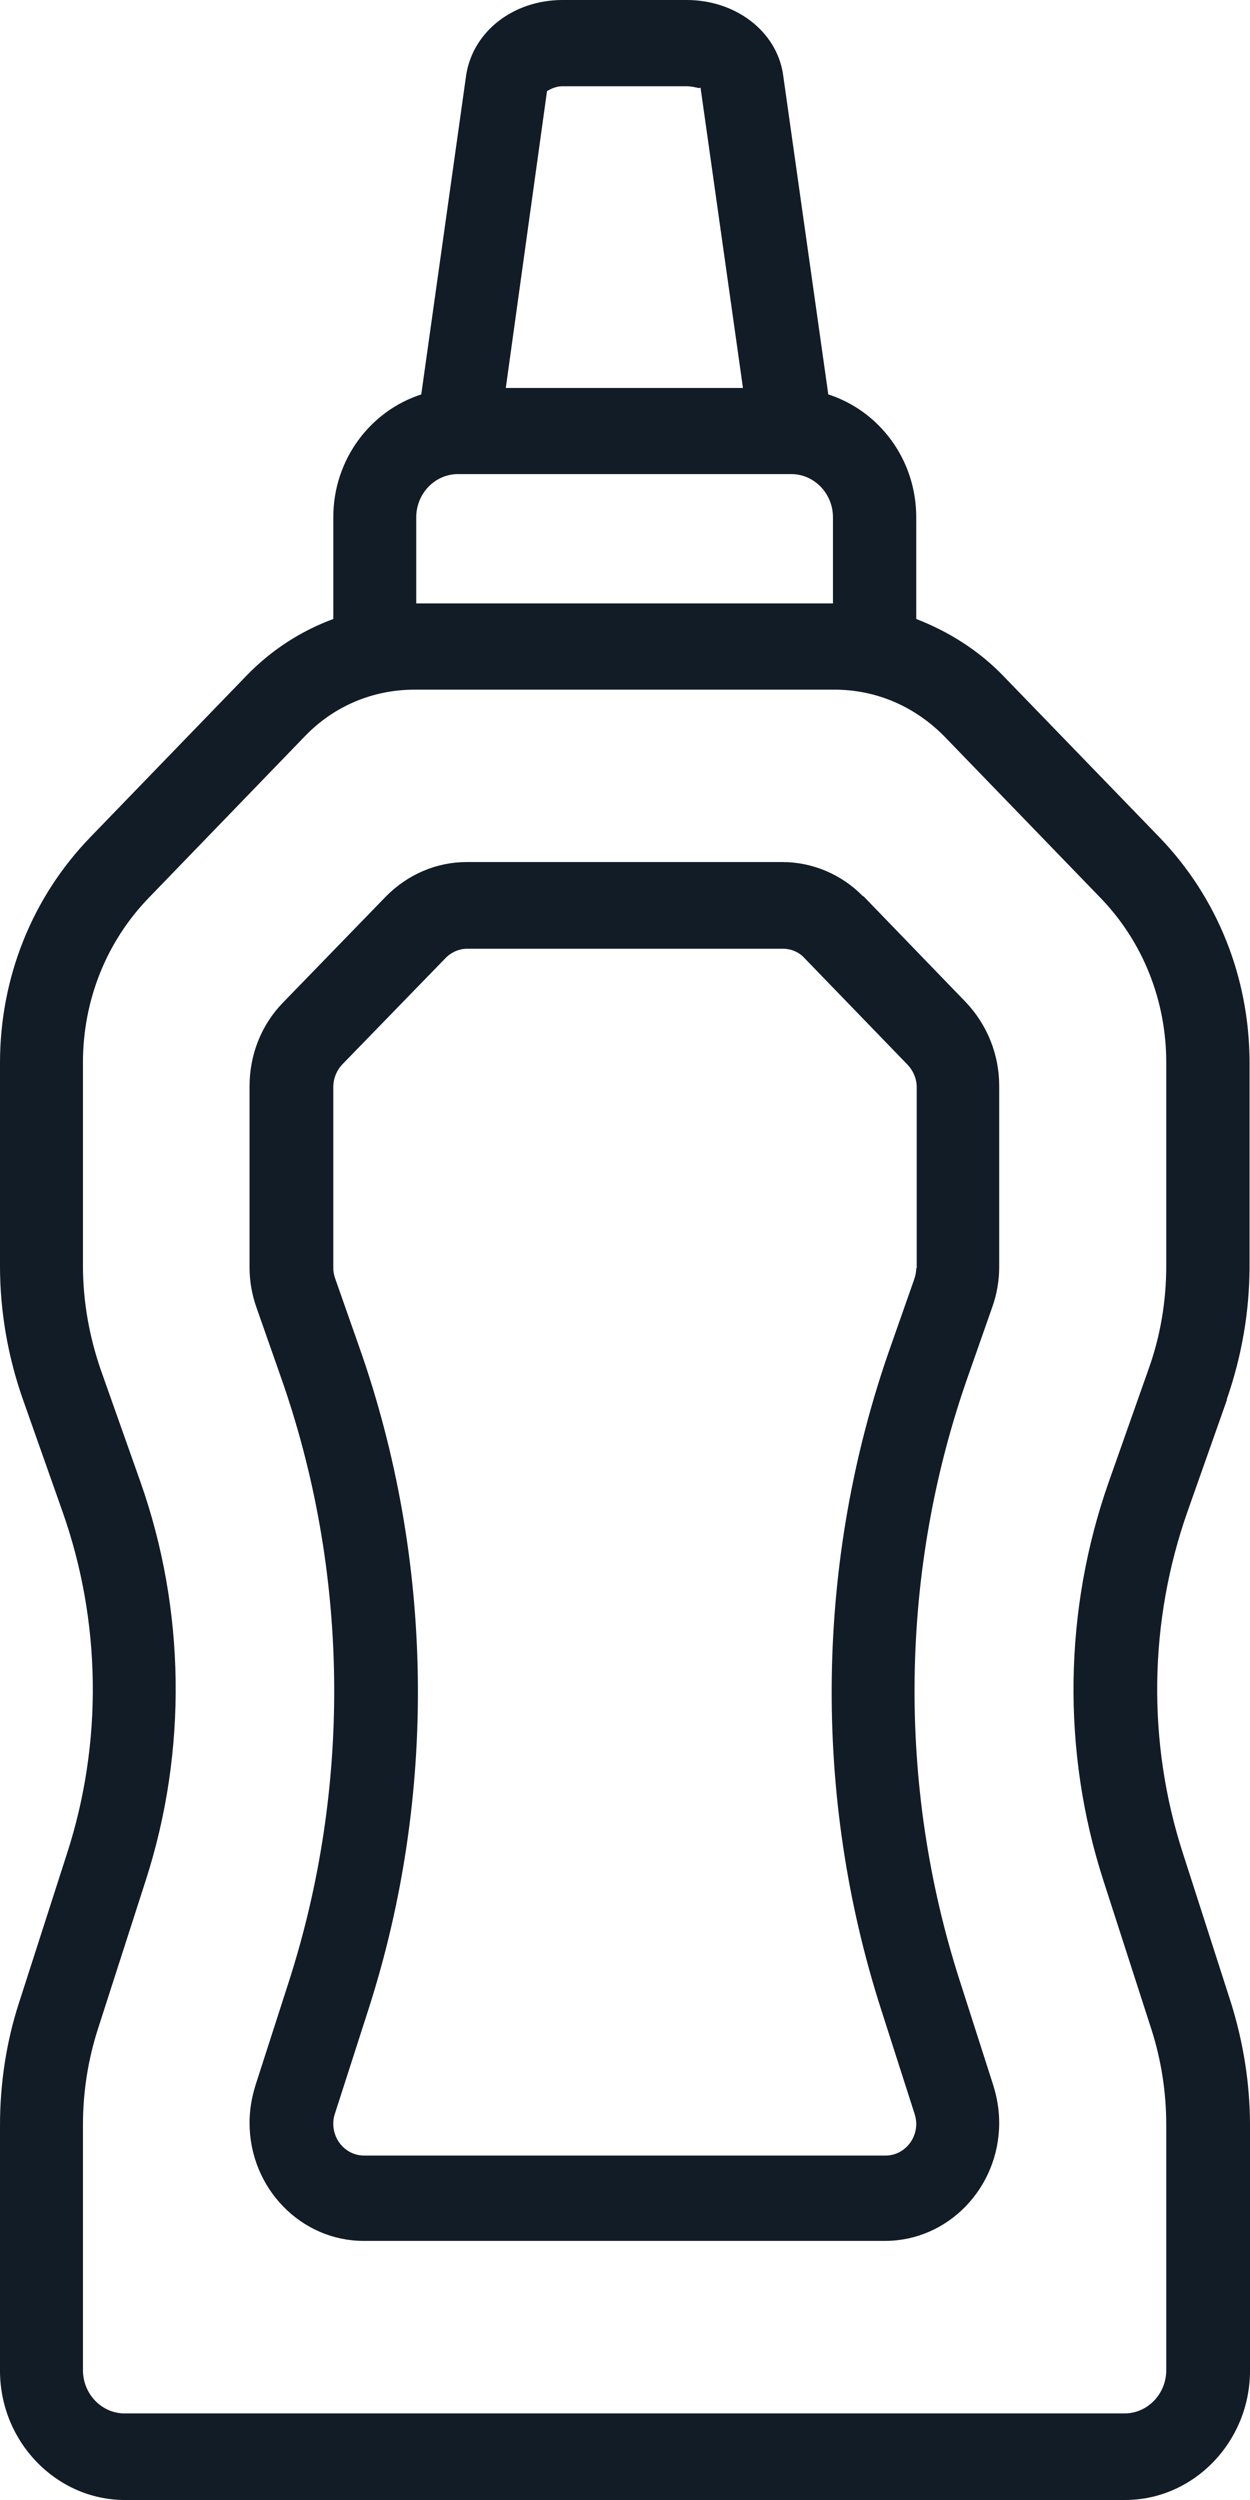 <svg width="11" height="22" viewBox="0 0 11 22" fill="none" xmlns="http://www.w3.org/2000/svg">
<path d="M10.795 12.316C10.927 11.937 10.996 11.542 10.996 11.14V9.354C10.996 8.603 10.714 7.897 10.201 7.366L8.829 5.948C8.609 5.72 8.345 5.557 8.063 5.447V4.552C8.063 4.043 7.737 3.615 7.289 3.471L6.89 0.649C6.831 0.273 6.472 0 6.043 0H4.95C4.521 0 4.165 0.273 4.103 0.656L3.707 3.471C3.26 3.615 2.933 4.043 2.933 4.552V5.447C2.647 5.553 2.387 5.72 2.167 5.948L0.796 7.366C0.282 7.897 0 8.603 0 9.354V11.14C0 11.542 0.07 11.941 0.202 12.316L0.55 13.302C0.891 14.266 0.906 15.335 0.59 16.31L0.169 17.619C0.055 17.968 0 18.336 0 18.704V20.862C0 21.488 0.495 22 1.1 22H9.9C10.505 22 11 21.488 11 20.862V18.704C11 18.336 10.941 17.968 10.831 17.619L10.41 16.31C10.094 15.335 10.109 14.27 10.45 13.302L10.798 12.316H10.795ZM4.818 0.8C4.818 0.8 4.877 0.759 4.95 0.759H6.043C6.116 0.759 6.164 0.789 6.164 0.766L6.538 3.414H4.451L4.814 0.8H4.818ZM3.663 4.552C3.663 4.343 3.828 4.172 4.03 4.172H6.963C7.165 4.172 7.33 4.343 7.33 4.552V5.31H3.663V4.552ZM10.263 11.137C10.263 11.451 10.212 11.759 10.105 12.055L9.757 13.041C9.361 14.167 9.343 15.411 9.709 16.546L10.131 17.854C10.219 18.127 10.263 18.412 10.263 18.7V20.858C10.263 21.067 10.098 21.238 9.896 21.238H1.096C0.895 21.238 0.73 21.067 0.73 20.858V18.7C0.73 18.412 0.774 18.127 0.862 17.854L1.283 16.546C1.65 15.408 1.632 14.163 1.236 13.041L0.887 12.055C0.785 11.759 0.73 11.451 0.73 11.137V9.35C0.73 8.804 0.935 8.288 1.309 7.901L2.68 6.482C2.937 6.213 3.282 6.069 3.648 6.069H7.344C7.711 6.069 8.052 6.217 8.312 6.482L9.684 7.901C10.058 8.288 10.263 8.804 10.263 9.35V11.137ZM7.597 7.89C7.41 7.696 7.15 7.586 6.886 7.586H4.107C3.839 7.586 3.586 7.696 3.395 7.89L2.49 8.823C2.299 9.02 2.196 9.282 2.196 9.559V11.155C2.196 11.277 2.218 11.398 2.259 11.512L2.468 12.108C3.073 13.818 3.098 15.711 2.541 17.441L2.248 18.351C2.215 18.457 2.196 18.567 2.196 18.681C2.196 19.254 2.647 19.72 3.201 19.72H7.788C8.342 19.72 8.793 19.254 8.793 18.681C8.793 18.567 8.774 18.457 8.741 18.351L8.448 17.437C7.891 15.711 7.916 13.815 8.521 12.104L8.73 11.508C8.771 11.395 8.793 11.273 8.793 11.152V9.555C8.793 9.278 8.686 9.016 8.499 8.819L7.594 7.882L7.597 7.89ZM8.063 11.159C8.063 11.193 8.056 11.224 8.045 11.258L7.836 11.853C7.176 13.723 7.146 15.794 7.755 17.687L8.048 18.601C8.056 18.628 8.063 18.658 8.063 18.689C8.063 18.844 7.942 18.969 7.792 18.969H3.205C3.054 18.969 2.933 18.844 2.933 18.689C2.933 18.658 2.937 18.628 2.948 18.598L3.241 17.687C3.85 15.798 3.821 13.723 3.161 11.853L2.952 11.258C2.941 11.228 2.933 11.193 2.933 11.163V9.566C2.933 9.49 2.963 9.418 3.014 9.365L3.92 8.432C3.971 8.379 4.041 8.349 4.11 8.349H6.89C6.963 8.349 7.033 8.379 7.08 8.432L7.986 9.369C8.037 9.422 8.067 9.494 8.067 9.566V11.163L8.063 11.159Z" fill="#121C26"/>
</svg>
